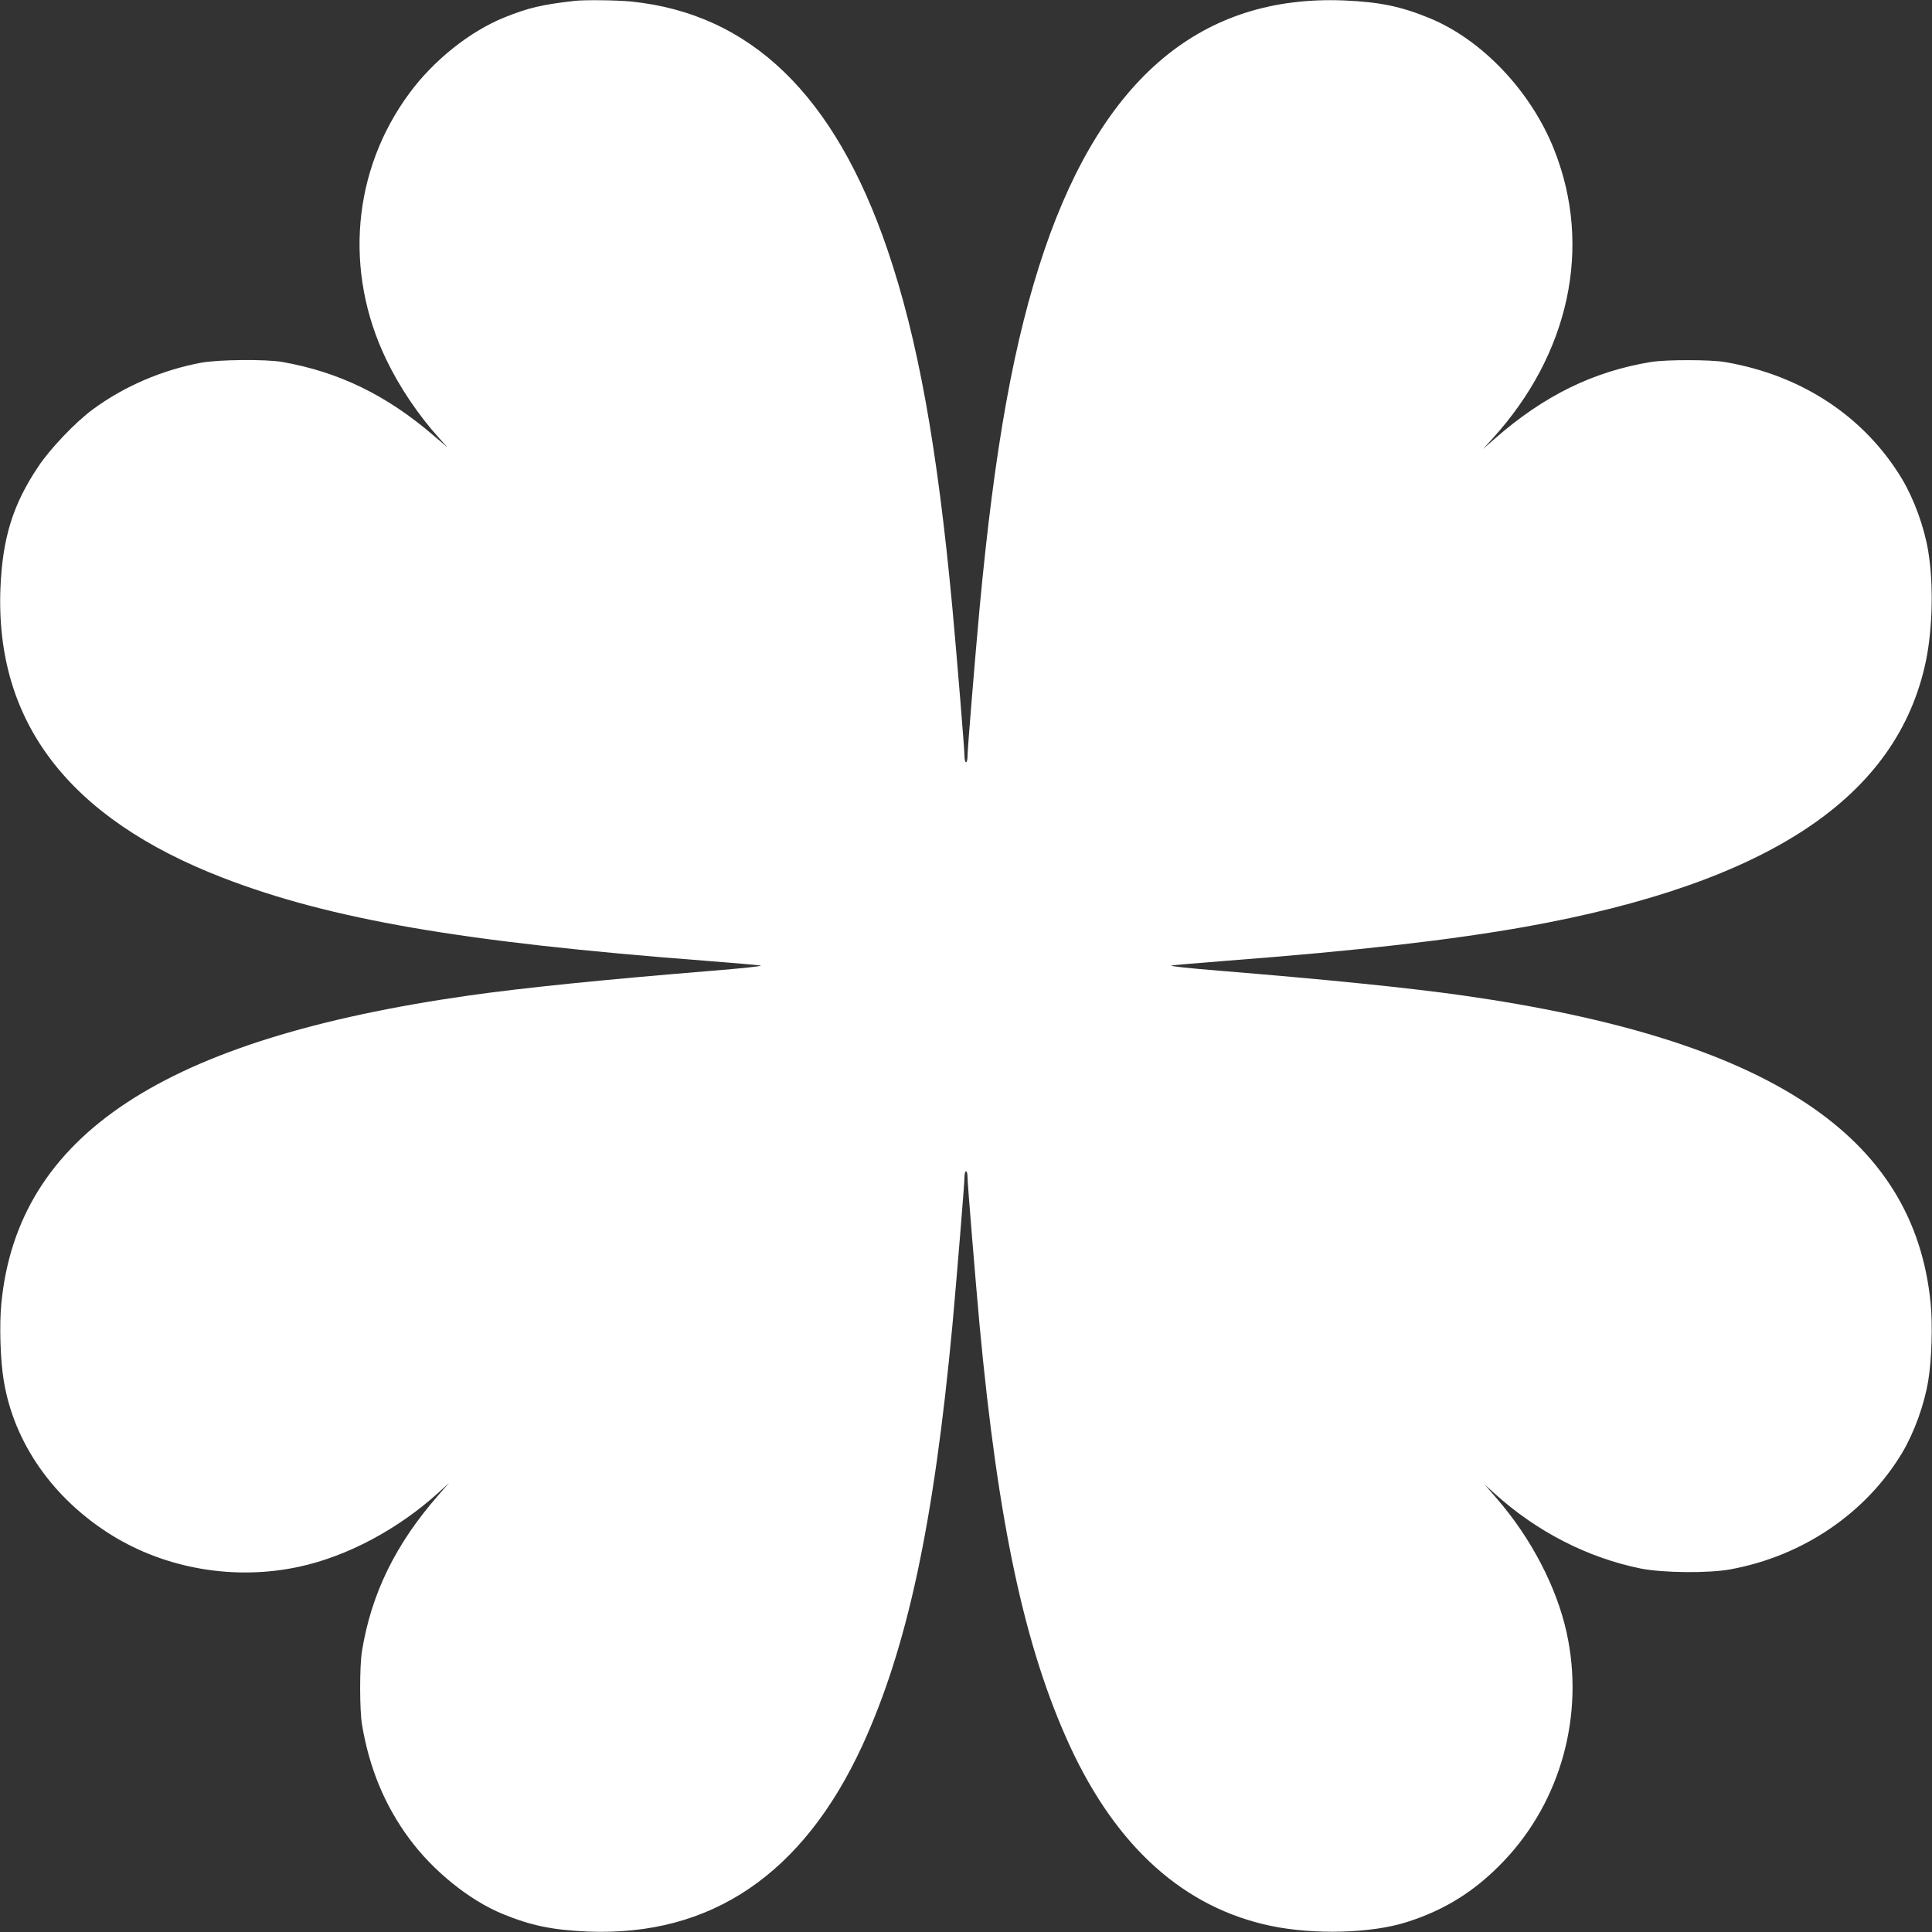 <?xml version="1.0" standalone="no"?>
<!DOCTYPE svg PUBLIC "-//W3C//DTD SVG 20010904//EN"
 "http://www.w3.org/TR/2001/REC-SVG-20010904/DTD/svg10.dtd">
<svg version="1.0" xmlns="http://www.w3.org/2000/svg"
 width="1280pt" height="1280pt" viewBox="0 0 1280 1280"
 preserveAspectRatio="xMidYMid meet">
<rect x="0" y="0" width="1280" height="1280" fill="#333333" stroke="none"/>
<g transform="translate(0,1280) scale(0.1,-0.1)"
fill="#ffffff" stroke="none">
<path d="M3805 12794 c-218 -25 -305 -46 -462 -109 -230 -93 -469 -283 -631
-503 -377 -511 -435 -1178 -153 -1764 88 -183 212 -367 348 -518 l58 -64 -93
79 c-312 268 -628 421 -1002 487 -110 19 -421 16 -537 -5 -261 -49 -510 -156
-719 -310 -114 -84 -282 -260 -361 -379 -168 -251 -236 -472 -250 -803 -36
-889 453 -1526 1472 -1920 715 -276 1589 -427 3195 -550 190 -15 356 -29 370
-32 14 -4 -128 -19 -315 -34 -745 -61 -1252 -113 -1615 -164 -2025 -288 -2992
-924 -3101 -2040 -14 -141 -7 -378 16 -513 68 -412 326 -781 715 -1023 362
-224 817 -301 1242 -209 320 69 656 249 923 491 l70 64 -70 -80 c-284 -324
-445 -653 -507 -1035 -16 -99 -16 -395 1 -490 49 -288 151 -533 313 -752 158
-214 397 -407 617 -498 190 -78 332 -107 566 -117 816 -33 1425 380 1818 1232
298 649 474 1469 597 2785 28 308 80 938 80 983 0 20 5 37 10 37 6 0 10 -17
10 -37 0 -45 52 -675 80 -983 123 -1316 299 -2136 597 -2785 311 -674 759
-1075 1335 -1195 286 -59 662 -49 896 25 256 81 457 207 646 406 378 397 535
970 415 1514 -66 300 -236 626 -461 885 l-82 95 64 -58 c281 -255 620 -428
971 -499 147 -29 451 -32 595 -5 479 88 897 372 1137 773 78 131 146 317 172
476 23 135 30 372 16 513 -109 1116 -1076 1752 -3101 2040 -363 51 -870 103
-1615 164 -187 15 -329 30 -315 34 14 3 180 17 370 32 865 66 1482 137 1977
225 1609 289 2464 856 2653 1762 44 214 51 511 15 726 -26 159 -94 345 -172
476 -248 414 -664 690 -1173 777 -95 17 -391 17 -490 1 -382 -62 -711 -223
-1035 -507 l-80 -70 64 70 c509 560 662 1270 409 1910 -152 387 -477 731 -827
875 -190 78 -332 107 -566 117 -940 38 -1594 -507 -1985 -1652 -201 -590 -330
-1303 -430 -2375 -30 -327 -80 -935 -80 -980 0 -22 -4 -40 -10 -40 -5 0 -10
18 -10 40 0 45 -50 653 -80 980 -100 1072 -229 1785 -430 2375 -350 1026 -906
1564 -1699 1645 -96 9 -306 12 -376 4z"/>
</g>
</svg>
